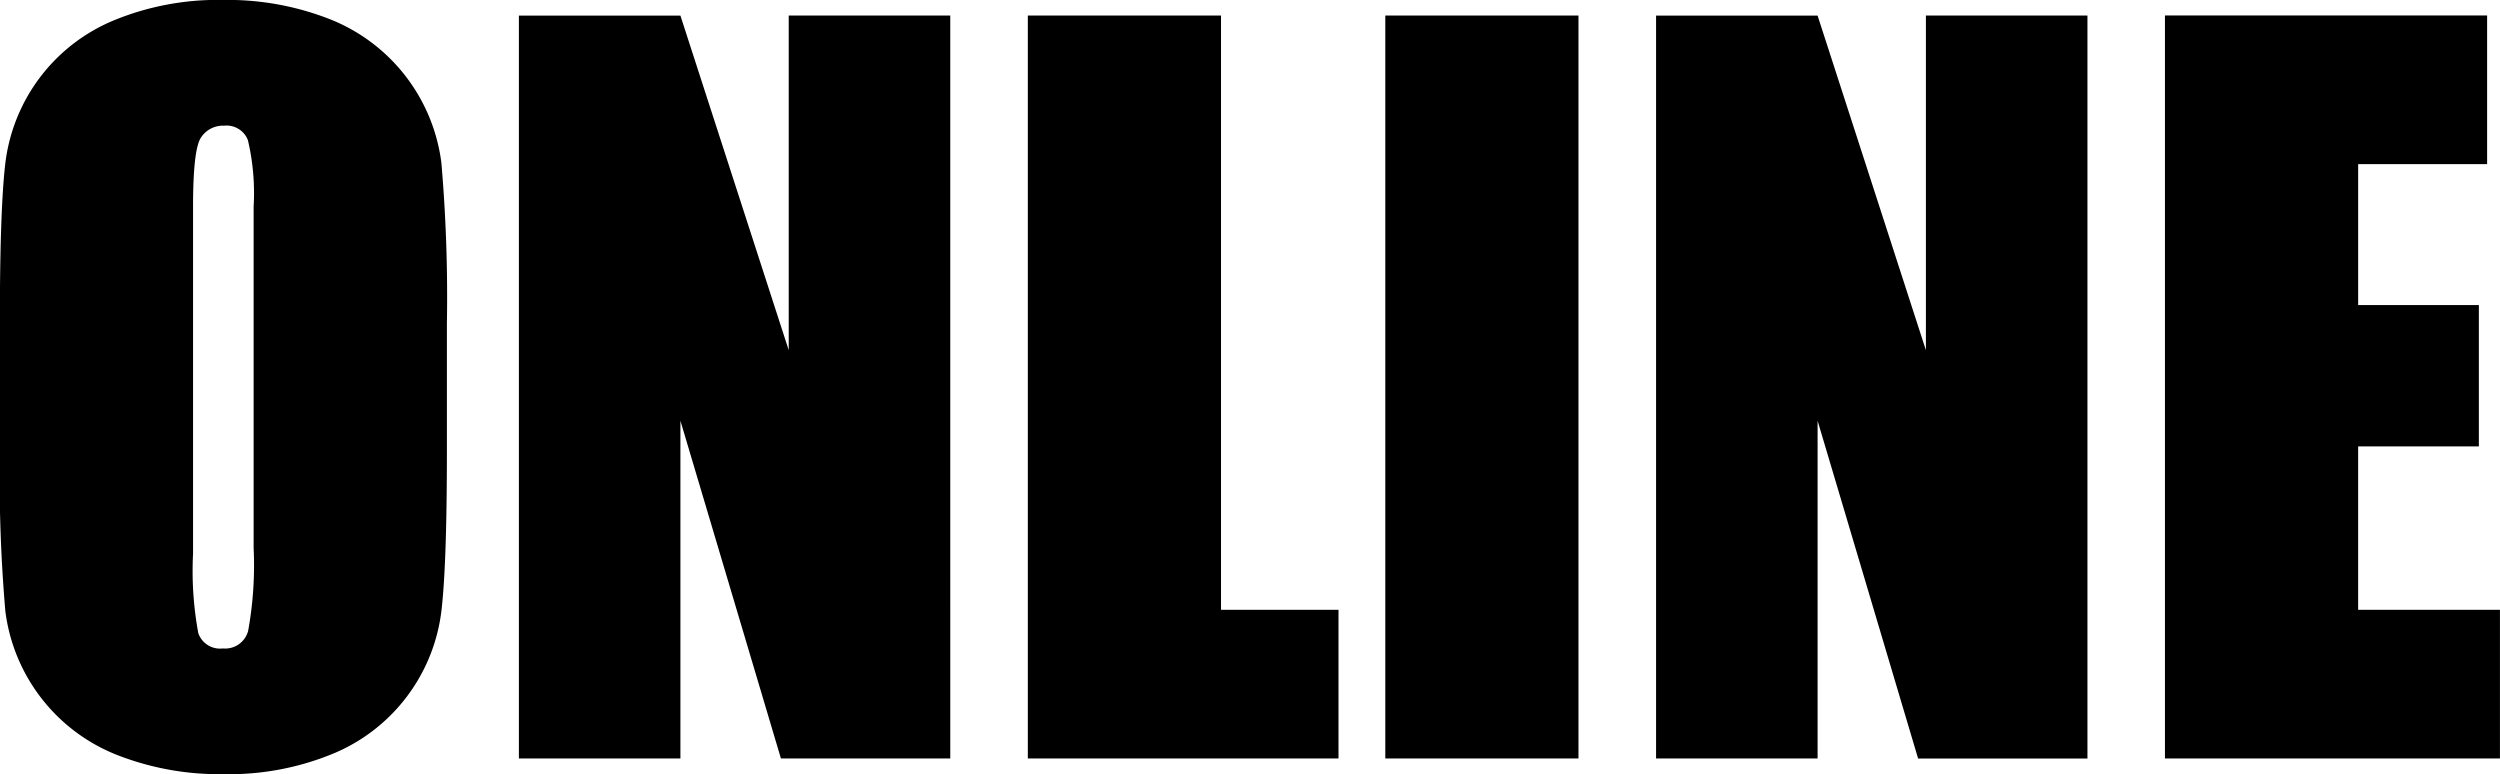 <svg xmlns="http://www.w3.org/2000/svg" width="133" height="41.188" viewBox="0 0 133 41.188">
  <defs>
    <style>
      .cls-1 {
        fill-rule: evenodd;
      }
    </style>
  </defs>
  <path id="common_nav_img_online.svg" data-name="common/nav/img_online.svg" class="cls-1" d="M543.4,806.458a83.534,83.534,0,0,0-.293-8.544,9.5,9.5,0,0,0-5.9-7.63,14.905,14.905,0,0,0-5.7-1.037,14.534,14.534,0,0,0-5.859,1.1,9.449,9.449,0,0,0-5.75,7.678q-0.28,2.48-.281,8.435v6.763a83.544,83.544,0,0,0,.293,8.545,9.5,9.5,0,0,0,5.9,7.629,14.886,14.886,0,0,0,5.7,1.038,14.517,14.517,0,0,0,5.859-1.1,9.445,9.445,0,0,0,5.75-7.678q0.281-2.478.281-8.435v-6.763ZM533.118,818.4a19.511,19.511,0,0,1-.293,4.419,1.264,1.264,0,0,1-1.342.928,1.225,1.225,0,0,1-1.307-.806,18.176,18.176,0,0,1-.28-4.248V800.233q0-3.053.427-3.674a1.4,1.4,0,0,1,1.233-.623,1.214,1.214,0,0,1,1.257.769,12.271,12.271,0,0,1,.305,3.528V818.4Zm28.467-28.32v17.8l-5.762-17.8H547.23V829.6h8.593V811.634L561.17,829.6h9.009V790.077h-8.594Zm12.72,0V829.6h16.528v-7.91h-6.25V790.077H574.3Zm19.018,0V829.6H603.6V790.077H593.323Zm28.76,0v17.8l-5.762-17.8h-8.593V829.6h8.593V811.634l5.347,17.969h9.009V790.077h-8.594ZM634.8,829.6h17.822v-7.91h-7.544V813H651.5v-7.519h-6.421v-7.5h6.861v-7.91H634.8V829.6Z" transform="translate(-519.625 -789.25)"/>
</svg>
